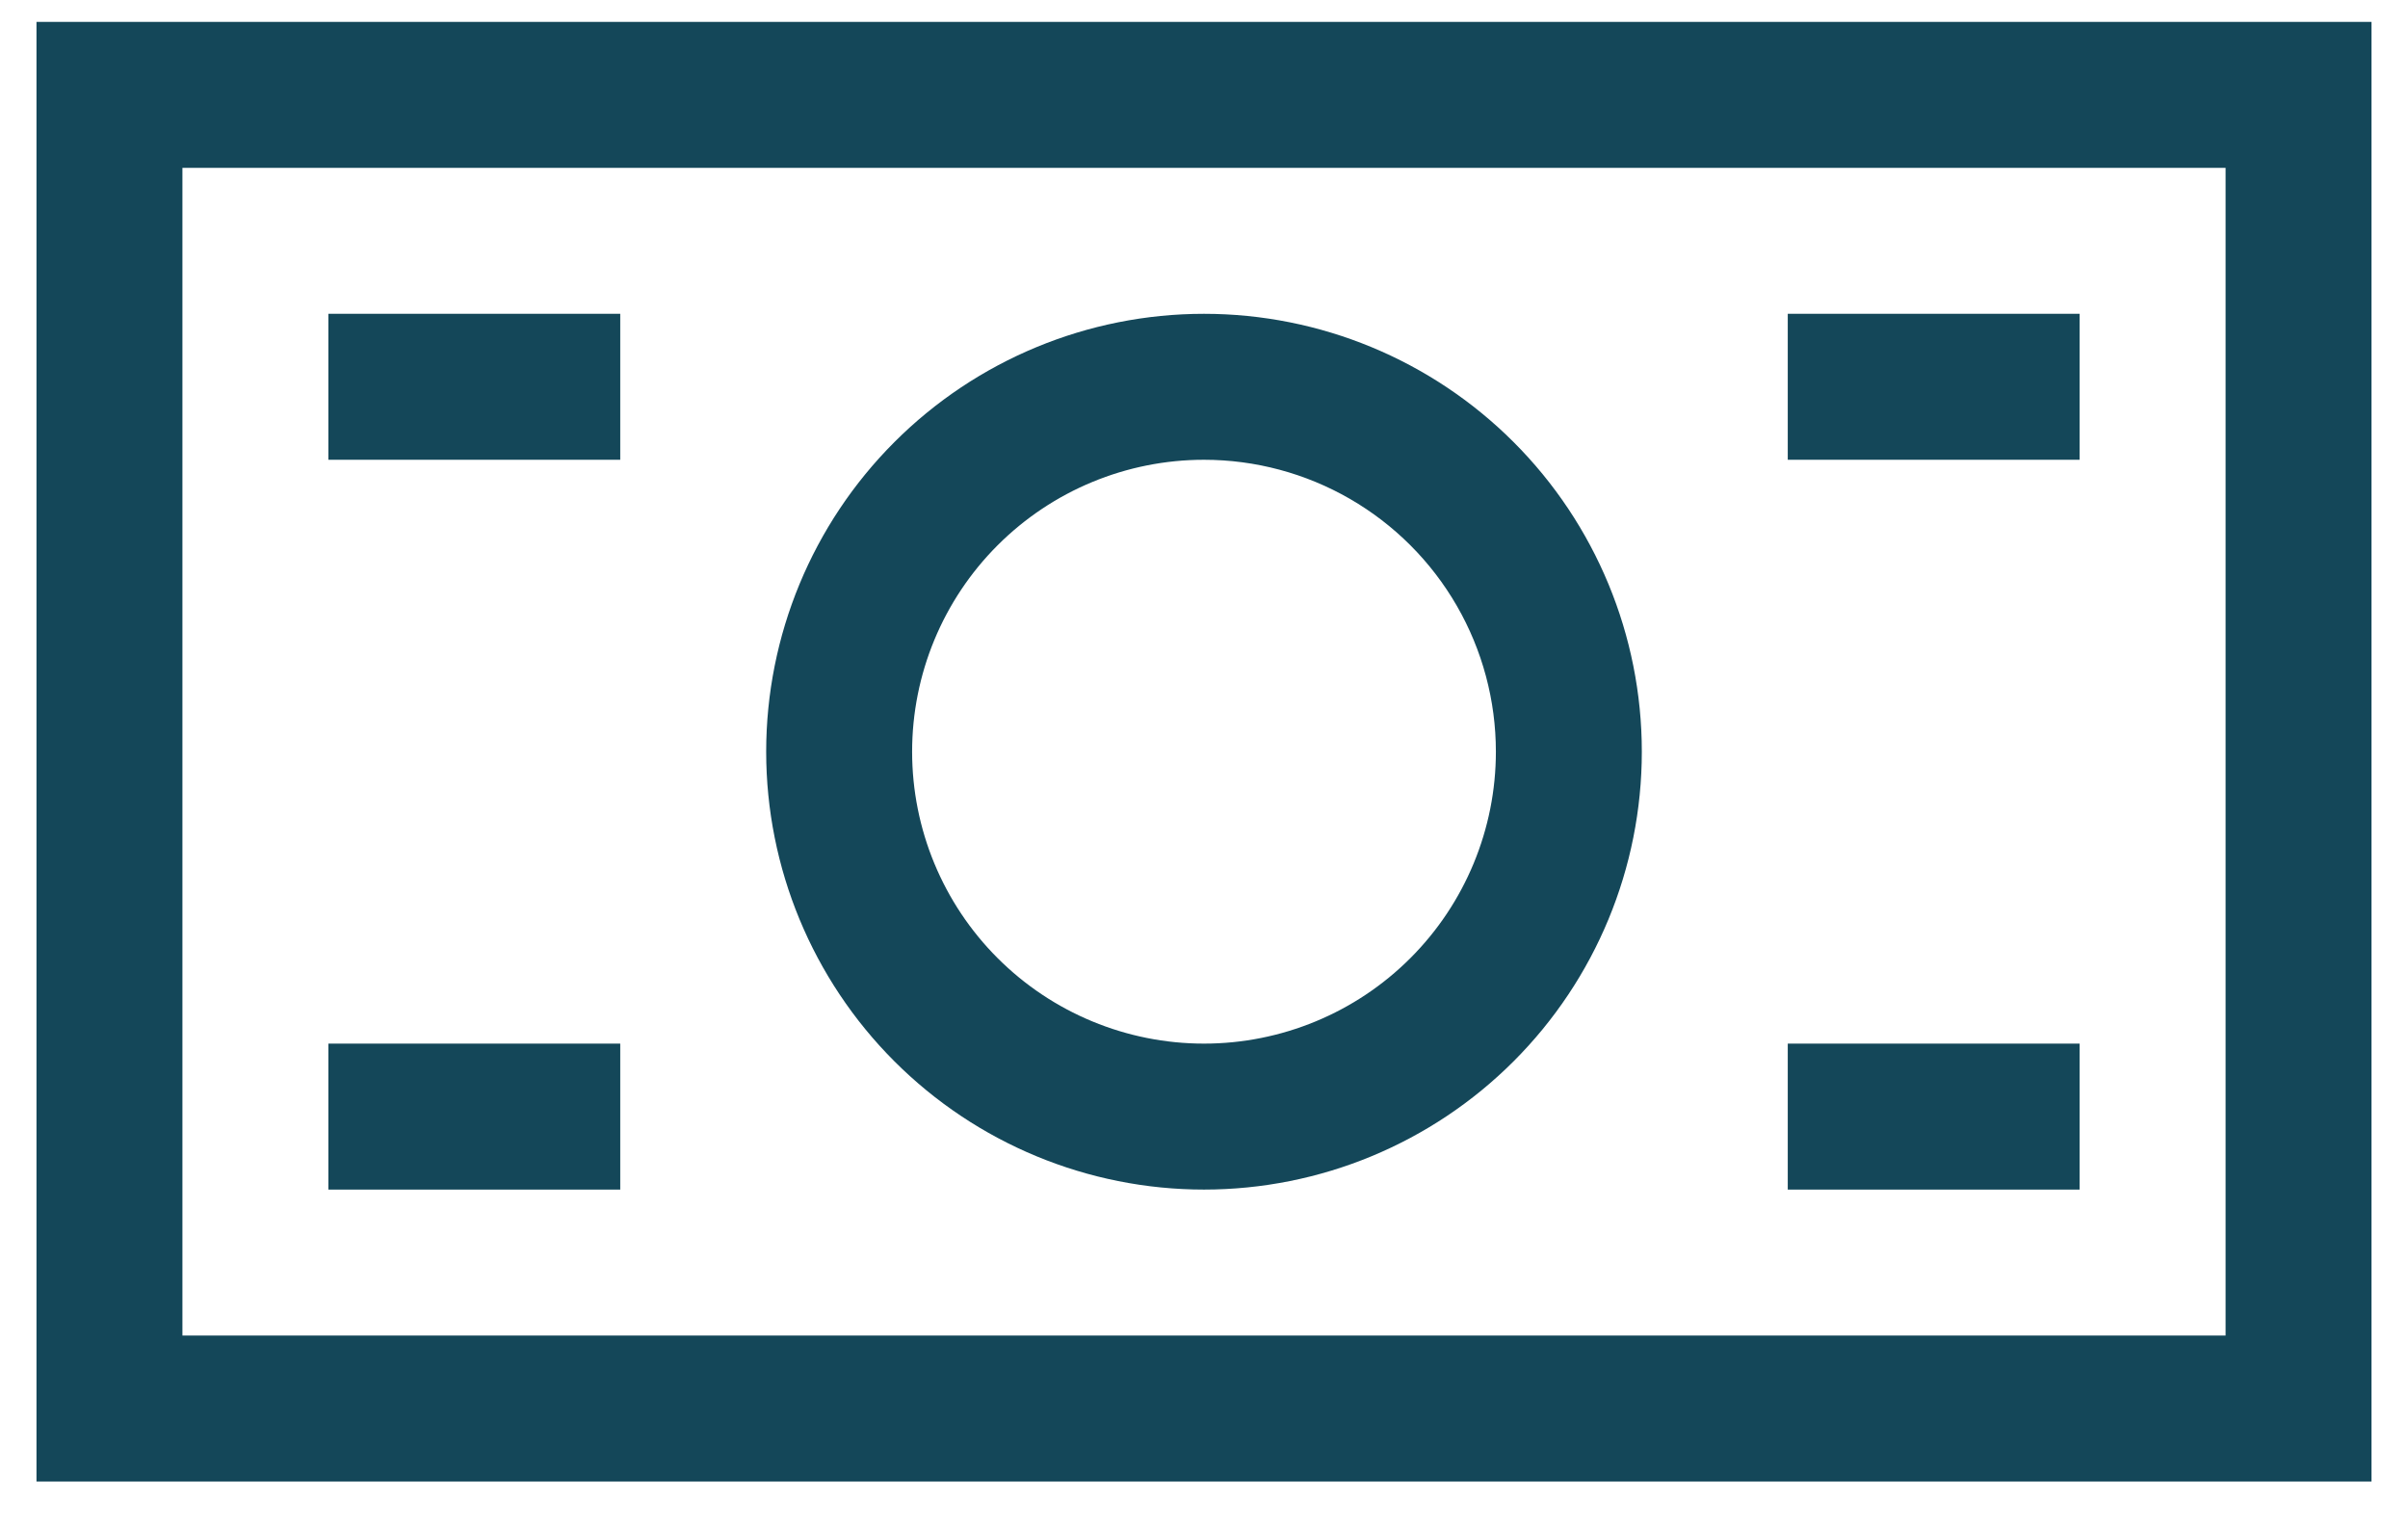 <svg id="Layer_1" data-name="Layer 1" xmlns="http://www.w3.org/2000/svg" xmlns:xlink="http://www.w3.org/1999/xlink" viewBox="0 0 16.5 10.44"><defs><style>.cls-1,.cls-2{fill:none;}.cls-1{clip-rule:evenodd;}.cls-3{clip-path:url(#clip-path);}.cls-4{clip-path:url(#clip-path-2);}.cls-5{clip-path:url(#clip-path-3);}.cls-6{clip-path:url(#clip-path-4);}.cls-7{clip-path:url(#clip-path-5);}.cls-8{clip-path:url(#clip-path-6);}.cls-9{clip-path:url(#clip-path-7);}.cls-10{clip-path:url(#clip-path-8);}.cls-11{fill:#144759;}.cls-12{clip-path:url(#clip-path-9);}.cls-13{clip-path:url(#clip-path-11);}.cls-14{clip-path:url(#clip-path-13);}.cls-15{clip-path:url(#clip-path-15);}.cls-16{clip-path:url(#clip-path-17);}.cls-17{clip-path:url(#clip-path-19);}.cls-18{clip-path:url(#clip-path-20);}.cls-19{clip-path:url(#clip-path-21);}.cls-20{clip-path:url(#clip-path-22);}.cls-21{clip-path:url(#clip-path-23);}.cls-22{clip-path:url(#clip-path-24);}.cls-23{clip-path:url(#clip-path-25);}.cls-24{clip-path:url(#clip-path-26);}</style><clipPath id="clip-path"><path class="cls-1" d="M63.5,10.15h9v-12h-9Zm10,1h-11v-14h11Z"/></clipPath><clipPath id="clip-path-2"><rect class="cls-2" x="65" y="3.15" width="6" height="1"/></clipPath><clipPath id="clip-path-3"><rect class="cls-2" x="65" y="5.15" width="6" height="1"/></clipPath><clipPath id="clip-path-4"><rect class="cls-2" x="65" y="7.15" width="6" height="1"/></clipPath><clipPath id="clip-path-5"><rect class="cls-2" x="65" y="1.14" width="3" height="1"/></clipPath><clipPath id="clip-path-6"><polygon class="cls-1" points="76.5 13.15 66 13.15 66 12.15 75.5 12.15 75.5 0.15 74.53 0.15 74.53 -0.85 76.5 -0.85 76.5 13.15"/></clipPath><clipPath id="clip-path-7"><path class="cls-1" d="M1.25,9.15h14v-8h-14Zm15,1H.25V.15h16Z"/></clipPath><clipPath id="clip-path-8"><rect class="cls-2" x="-306.75" y="-1031.85" width="1440" height="1501"/></clipPath><clipPath id="clip-path-9"><path class="cls-1" d="M8.25,3.15a2,2,0,1,0,2,2A2,2,0,0,0,8.25,3.15Zm0,5a3,3,0,1,1,3-3A3,3,0,0,1,8.25,8.15Z"/></clipPath><clipPath id="clip-path-11"><rect class="cls-2" x="2.25" y="2.15" width="2" height="1"/></clipPath><clipPath id="clip-path-13"><rect class="cls-2" x="12.25" y="2.15" width="2" height="1"/></clipPath><clipPath id="clip-path-15"><rect class="cls-2" x="12.25" y="7.15" width="2" height="1"/></clipPath><clipPath id="clip-path-17"><rect class="cls-2" x="2.25" y="7.15" width="2" height="1"/></clipPath><clipPath id="clip-path-19"><path class="cls-1" d="M-23,13.08a10.28,10.28,0,0,1-7-3.22c-3.36-3.36-4.28-8-2.12-10.86l.78.6c-1.83,2.41-.93,6.61,2,9.57s7.11,3.79,9.45,1.91l.62.77A5.86,5.86,0,0,1-23,13.08Z"/></clipPath><clipPath id="clip-path-20"><path class="cls-1" d="M-18.38,10.68l-3.72-3.73-.67.67a3.7,3.7,0,0,1-2.64,1.1,3.7,3.7,0,0,1-2.64-1.1,3.75,3.75,0,0,1,0-5.29l.67-.67-3.73-3.74.7-.7L-26,1.65-27.36,3a2.77,2.77,0,0,0,0,3.9,2.72,2.72,0,0,0,1.94.81,2.72,2.72,0,0,0,1.94-.81l1.37-1.37L-17.69,10Z"/></clipPath><clipPath id="clip-path-21"><rect class="cls-2" x="41.17" y="3.15" width="6" height="1"/></clipPath><clipPath id="clip-path-22"><rect class="cls-2" x="41.17" y="5.16" width="4" height="1"/></clipPath><clipPath id="clip-path-23"><polygon class="cls-1" points="38.17 6.15 33.17 6.15 33.17 -1.85 43.17 -1.85 43.17 -0.36 42.17 -0.36 42.17 -0.85 34.17 -0.85 34.17 5.15 38.17 5.15 38.17 6.15"/></clipPath><clipPath id="clip-path-24"><rect class="cls-2" x="35.15" y="0.64" width="3" height="1"/></clipPath><clipPath id="clip-path-25"><rect class="cls-2" x="35.15" y="2.65" width="3.01" height="1"/></clipPath><clipPath id="clip-path-26"><polygon class="cls-1" points="39.17 11.65 39.17 0.65 49.17 0.65 49.17 8.65 42.67 8.65 42.67 7.65 48.17 7.65 48.17 1.65 40.17 1.65 40.17 8.65 40.77 7.85 41.57 8.45 39.17 11.65"/></clipPath></defs><title>Artboard 1 copy</title><g class="cls-9"><g class="cls-10"><rect class="cls-11" x="-4.75" y="-4.85" width="26" height="20"/></g></g><g class="cls-12"><g class="cls-10"><rect class="cls-11" x="0.25" y="-2.85" width="16" height="16"/></g></g><g class="cls-13"><g class="cls-10"><rect class="cls-11" x="-2.75" y="-2.85" width="12" height="11"/></g></g><g class="cls-14"><g class="cls-10"><rect class="cls-11" x="7.25" y="-2.85" width="12" height="11"/></g></g><g class="cls-15"><g class="cls-10"><rect class="cls-11" x="7.25" y="2.15" width="12" height="11"/></g></g><g class="cls-16"><g class="cls-10"><rect class="cls-11" x="-2.75" y="2.15" width="12" height="11"/></g></g></svg>